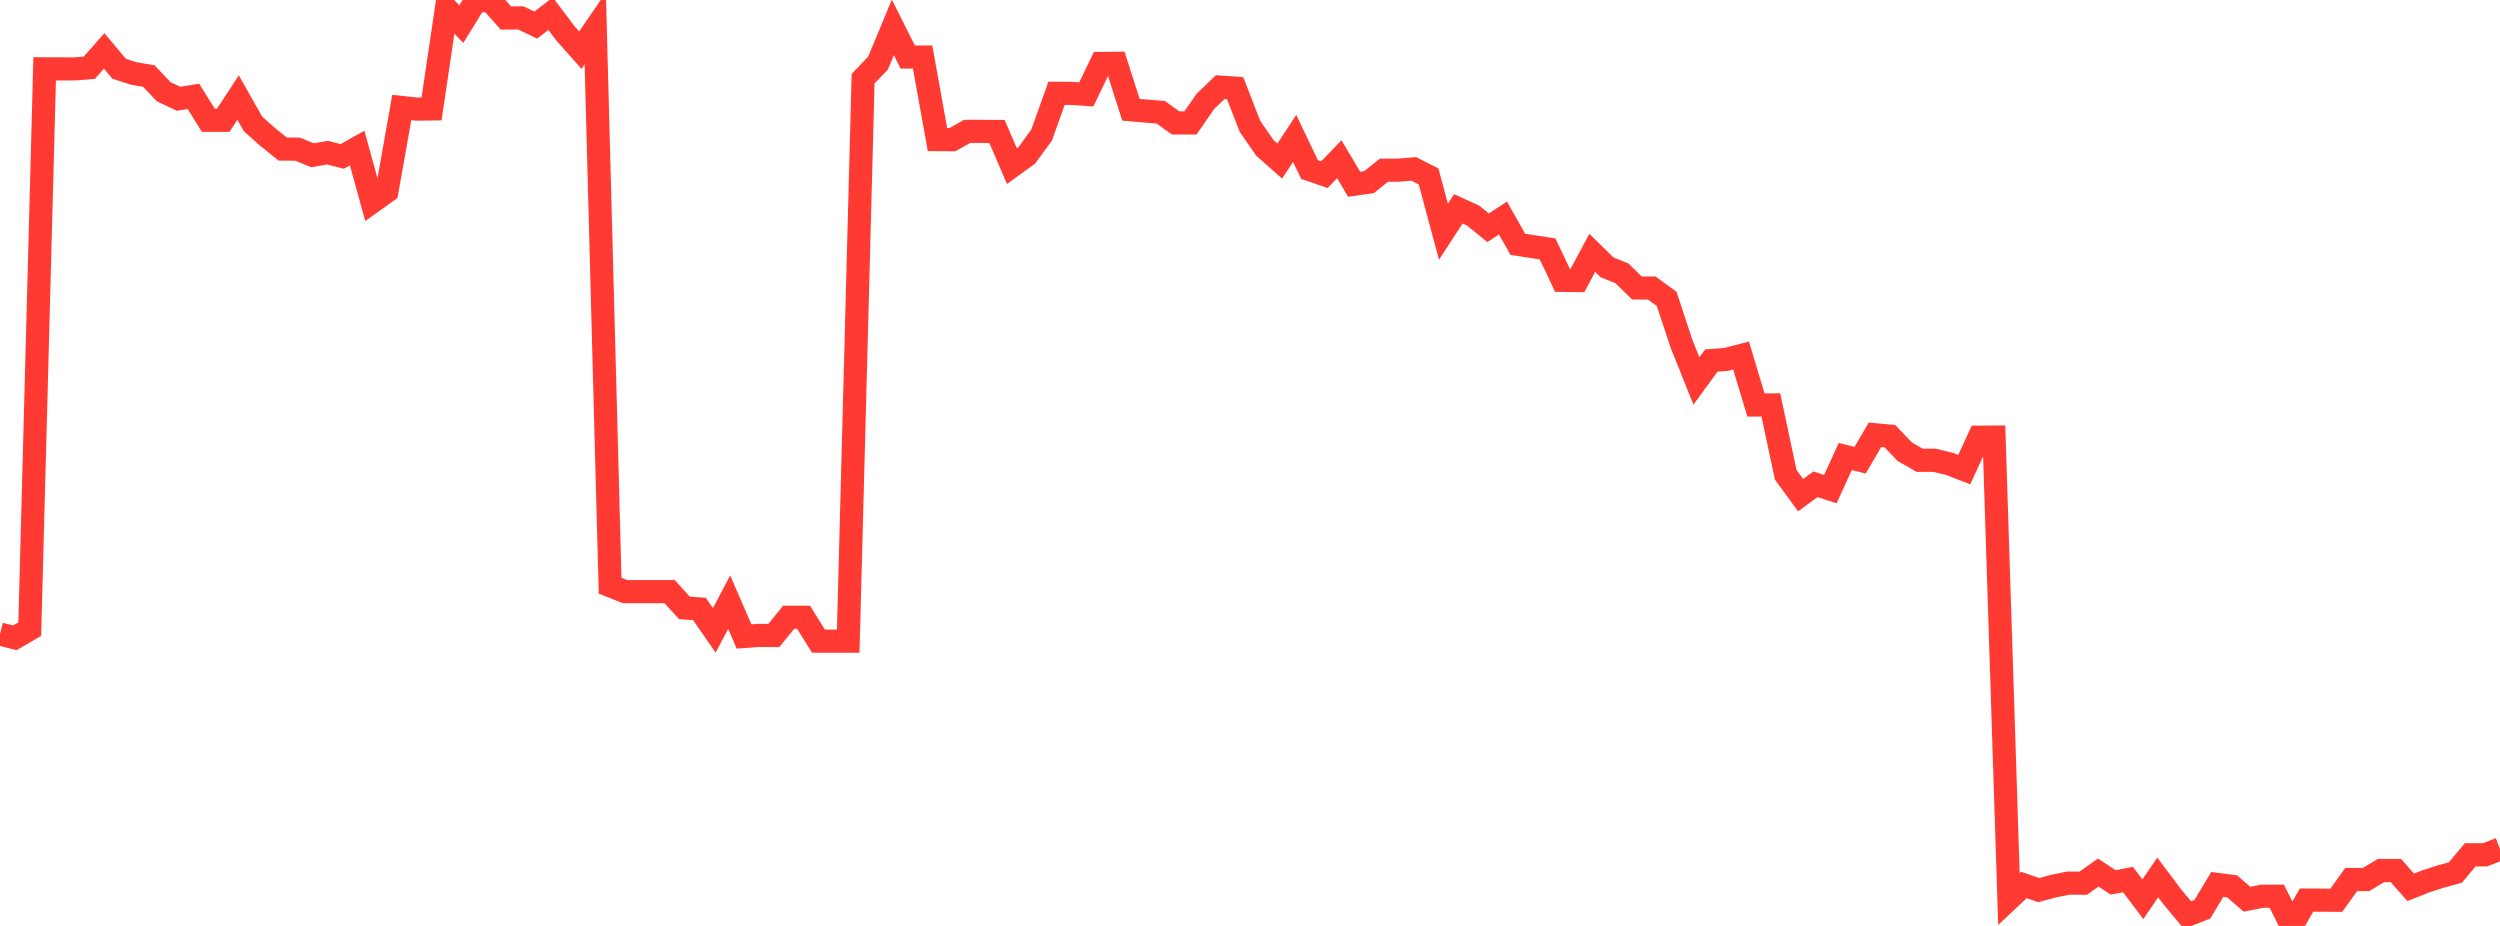 <?xml version="1.0" standalone="no"?>
<!DOCTYPE svg PUBLIC "-//W3C//DTD SVG 1.1//EN" "http://www.w3.org/Graphics/SVG/1.1/DTD/svg11.dtd">

<svg width="135" height="50" viewBox="0 0 135 50" preserveAspectRatio="none" 
  xmlns="http://www.w3.org/2000/svg"
  xmlns:xlink="http://www.w3.org/1999/xlink">


<polyline points="0.0, 34.238 0.804, 34.441 1.607, 33.974 2.411, 3.716 3.214, 3.719 4.018, 3.722 4.821, 3.658 5.625, 2.75 6.429, 3.709 7.232, 3.971 8.036, 4.105 8.839, 4.954 9.643, 5.334 10.446, 5.204 11.25, 6.496 12.054, 6.496 12.857, 5.269 13.661, 6.691 14.464, 7.405 15.268, 8.049 16.071, 8.055 16.875, 8.384 17.679, 8.245 18.482, 8.447 19.286, 7.995 20.089, 10.908 20.893, 10.334 21.696, 5.804 22.5, 5.892 23.304, 5.882 24.107, 0.462 24.911, 1.304 25.714, 0.0 26.518, 0.072 27.321, 0.974 28.125, 0.968 28.929, 1.356 29.732, 0.738 30.536, 1.805 31.339, 2.708 32.143, 1.535 32.946, 31.628 33.75, 31.948 34.554, 31.949 35.357, 31.95 36.161, 31.949 36.964, 32.829 37.768, 32.882 38.571, 34.041 39.375, 32.517 40.179, 34.371 40.982, 34.311 41.786, 34.318 42.589, 33.331 43.393, 33.331 44.196, 34.623 45.0, 34.623 45.804, 34.623 46.607, 4.25 47.411, 3.41 48.214, 1.479 49.018, 3.081 49.821, 3.081 50.625, 7.539 51.429, 7.543 52.232, 7.093 53.036, 7.095 53.839, 7.101 54.643, 8.971 55.446, 8.39 56.25, 7.287 57.054, 5.037 57.857, 5.043 58.661, 5.097 59.464, 3.426 60.268, 3.417 61.071, 5.928 61.875, 5.998 62.679, 6.061 63.482, 6.638 64.286, 6.638 65.089, 5.479 65.893, 4.703 66.696, 4.76 67.5, 6.825 68.304, 7.985 69.107, 8.698 69.911, 7.472 70.714, 9.154 71.518, 9.433 72.321, 8.598 73.125, 9.949 73.929, 9.834 74.732, 9.193 75.536, 9.187 76.339, 9.12 77.143, 9.526 77.946, 12.511 78.75, 11.276 79.554, 11.645 80.357, 12.299 81.161, 11.774 81.964, 13.193 82.768, 13.317 83.571, 13.443 84.375, 15.14 85.179, 15.15 85.982, 13.654 86.786, 14.44 87.589, 14.763 88.393, 15.551 89.196, 15.554 90.0, 16.14 90.804, 18.57 91.607, 20.57 92.411, 19.47 93.214, 19.407 94.018, 19.198 94.821, 21.87 95.625, 21.865 96.429, 25.638 97.232, 26.738 98.036, 26.152 98.839, 26.413 99.643, 24.652 100.446, 24.851 101.25, 23.479 102.054, 23.552 102.857, 24.392 103.661, 24.855 104.464, 24.854 105.268, 25.049 106.071, 25.358 106.875, 23.607 107.679, 23.603 108.482, 48.545 109.286, 47.789 110.089, 48.064 110.893, 47.85 111.696, 47.687 112.5, 47.692 113.304, 47.119 114.107, 47.648 114.911, 47.497 115.714, 48.56 116.518, 47.382 117.321, 48.452 118.125, 49.412 118.929, 49.097 119.732, 47.76 120.536, 47.863 121.339, 48.559 122.143, 48.398 122.946, 48.395 123.75, 50.0 124.554, 48.604 125.357, 48.608 126.161, 48.615 126.964, 47.493 127.768, 47.496 128.571, 47.009 129.375, 47.008 130.179, 47.915 130.982, 47.597 131.786, 47.337 132.589, 47.117 133.393, 46.159 134.196, 46.159 135.0, 45.842" fill="none" stroke="#ff3a33" stroke-width="1.25"/>

</svg>